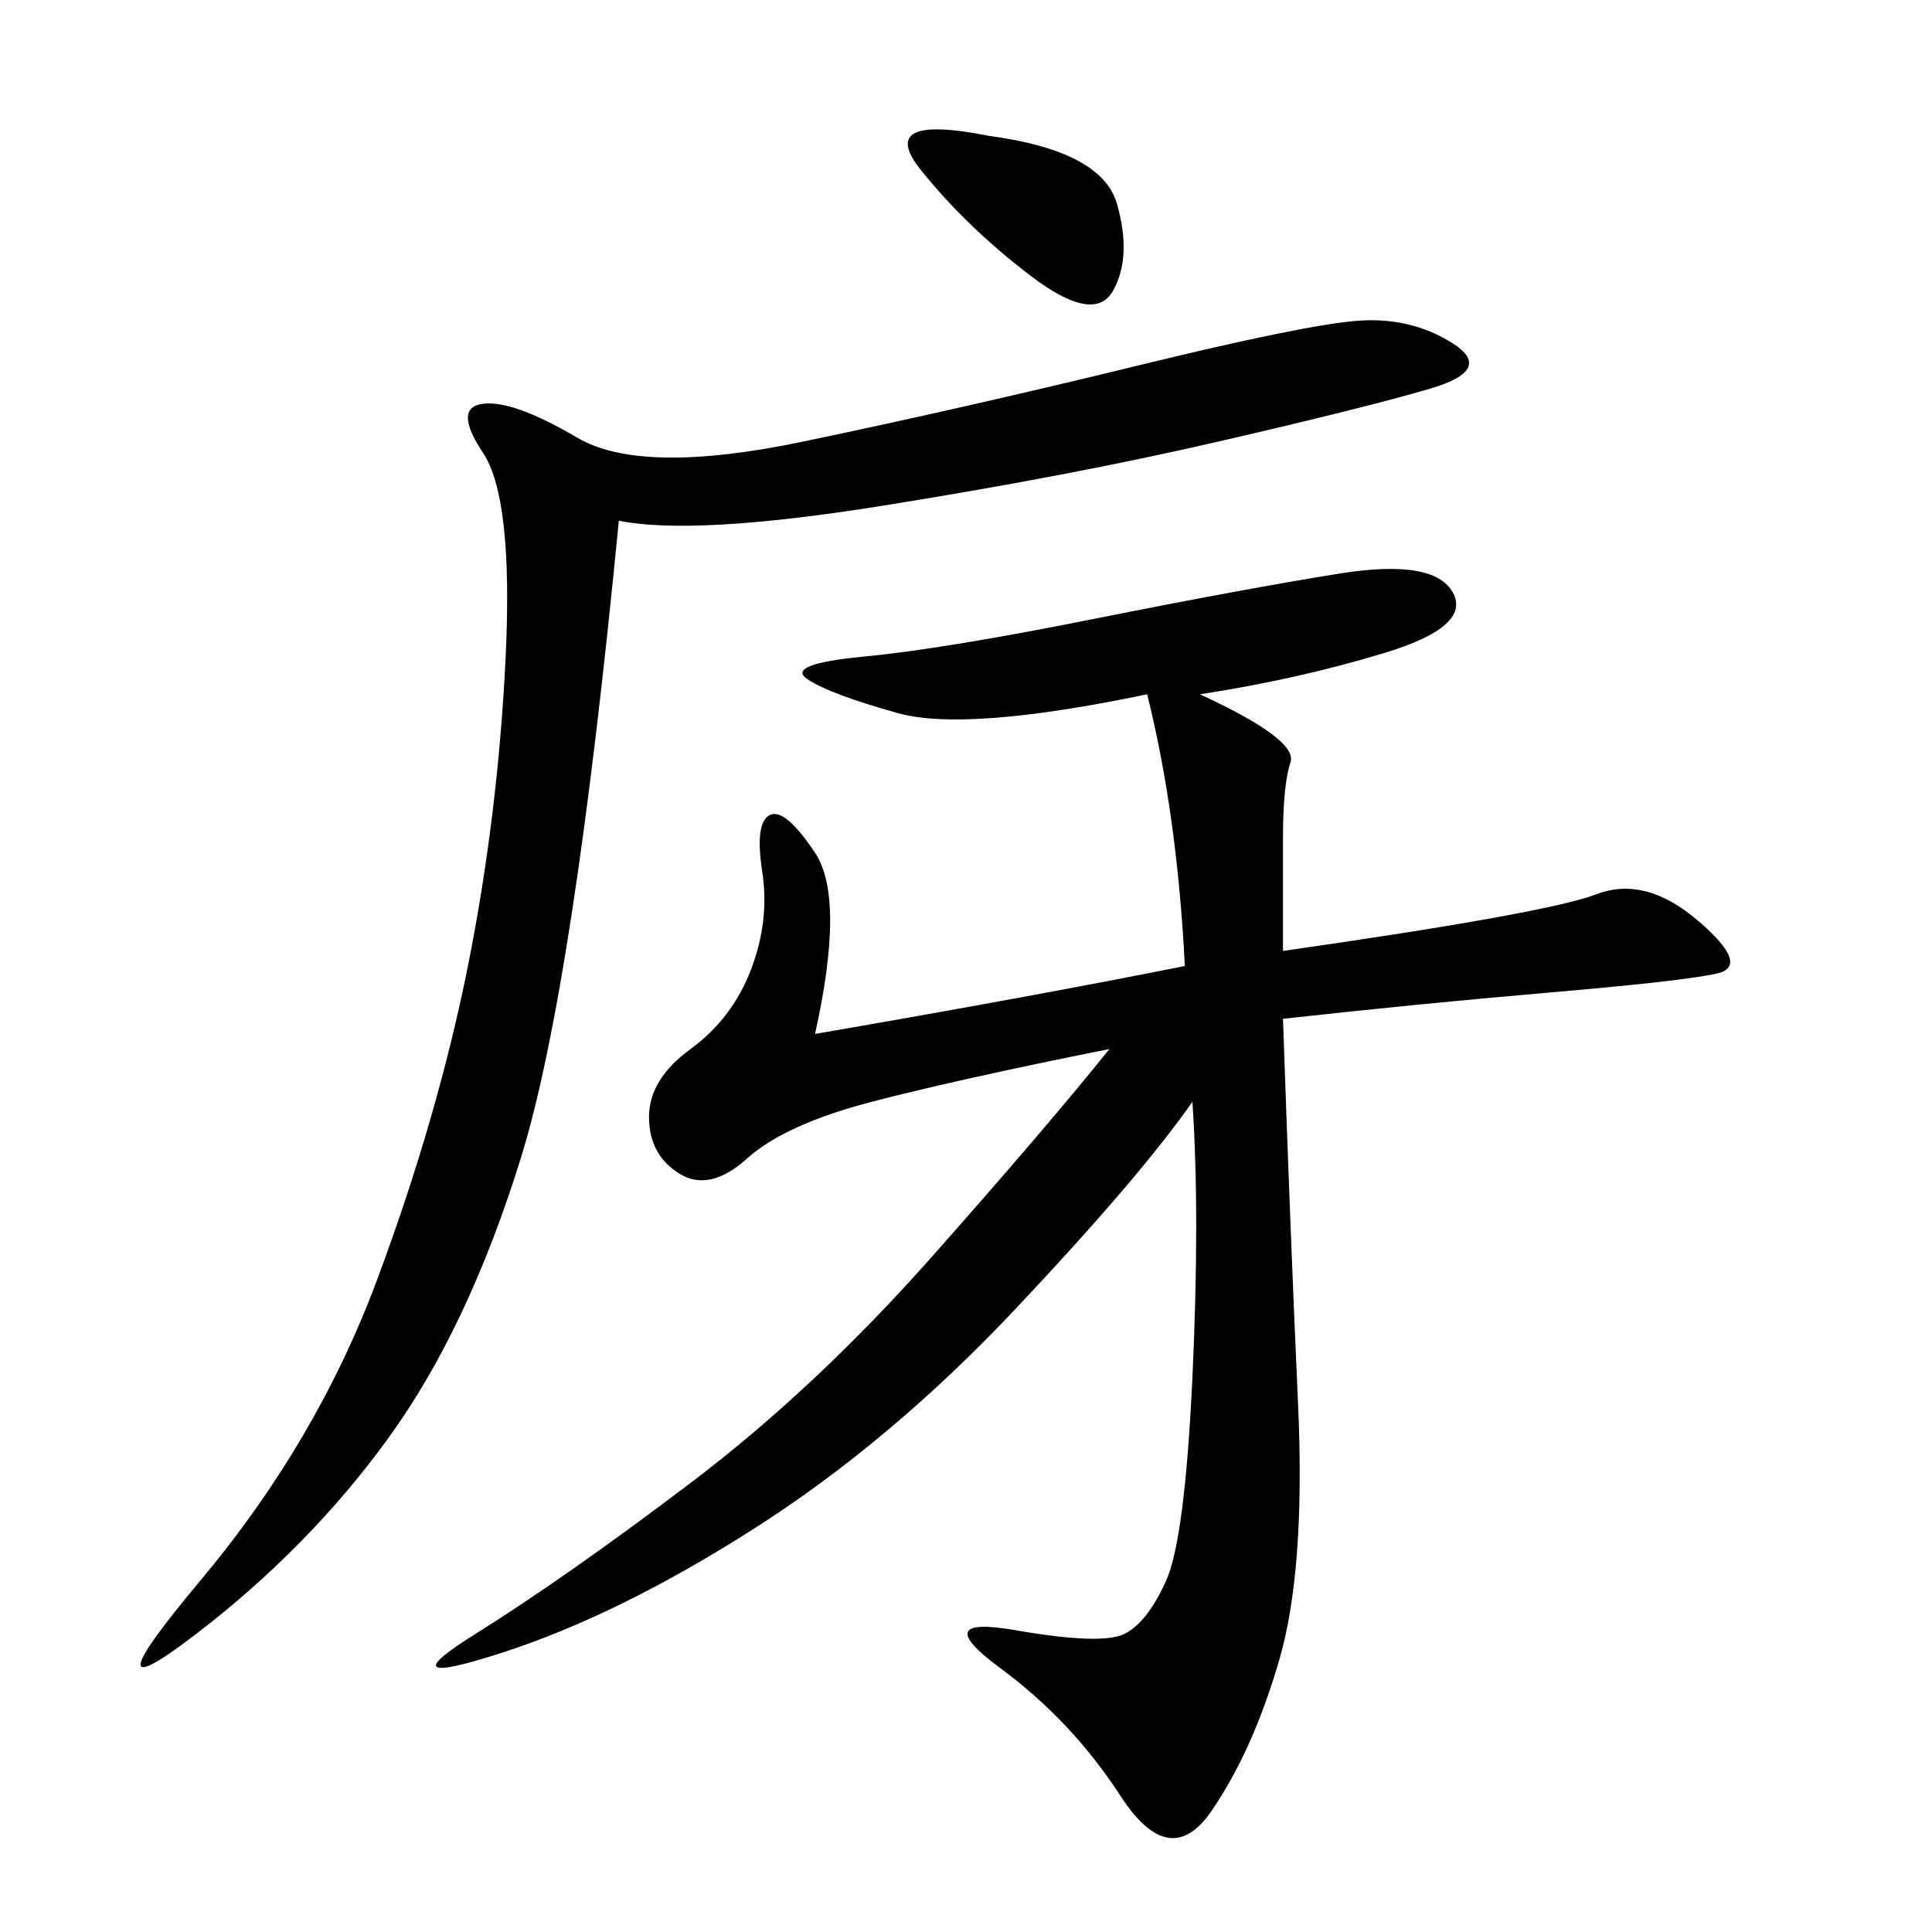 <svg xmlns="http://www.w3.org/2000/svg" xmlns:xlink="http://www.w3.org/1999/xlink" width="300" height="300"><path d="M186.33 107.81Q201.56 114.84 200.39 118.36Q199.22 121.88 199.22 130.08L199.22 130.08L199.22 147.66Q240.23 141.80 247.85 138.87Q255.47 135.94 263.67 142.97Q271.88 150 266.60 151.17Q261.33 152.34 240.82 154.10Q220.31 155.86 199.22 158.20L199.22 158.20Q200.39 192.19 201.56 217.97Q202.73 243.75 198.63 257.81Q194.53 271.88 188.09 281.25Q181.64 290.63 174.02 278.91Q166.41 267.19 155.27 258.98Q144.14 250.78 157.62 253.13Q171.09 255.47 174.61 253.71Q178.13 251.95 181.05 245.51Q183.98 239.06 185.16 213.87Q186.33 188.67 185.16 171.09L185.16 171.09Q176.95 182.81 157.62 203.32Q138.28 223.83 117.19 237.30Q96.09 250.78 77.93 256.64Q59.77 262.50 73.83 253.71Q87.89 244.92 107.23 230.27Q126.56 215.63 144.73 195.12Q162.89 174.61 172.27 162.89L172.27 162.89Q148.83 167.58 135.35 171.09Q121.88 174.61 116.02 179.88Q110.16 185.16 105.47 182.23Q100.78 179.30 100.78 173.44L100.78 173.44Q100.78 167.58 107.23 162.89Q113.67 158.20 116.60 150.59Q119.53 142.97 118.36 135.35Q117.19 127.73 119.53 126.56Q121.88 125.39 126.56 132.42Q131.25 139.45 126.56 160.55L126.56 160.55Q160.55 154.69 183.98 150L183.98 150Q182.81 126.56 178.13 107.81L178.13 107.81Q150 113.67 139.45 110.74Q128.91 107.81 125.39 105.47Q121.88 103.13 134.18 101.95Q146.48 100.78 169.92 96.09Q193.36 91.41 208.01 89.06Q222.66 86.72 225.59 91.99Q228.52 97.27 215.04 101.37Q201.56 105.47 186.33 107.81L186.33 107.81ZM96.09 80.86Q89.06 153.52 80.86 179.88Q72.66 206.25 60.35 223.24Q48.05 240.23 30.47 253.71Q12.89 267.19 31.05 245.51Q49.22 223.83 58.59 198.63Q67.97 173.44 72.66 150Q77.34 126.56 78.52 101.95Q79.69 77.34 75 70.31Q70.31 63.28 75 62.70Q79.69 62.11 89.65 67.97Q99.61 73.83 124.80 68.55Q150 63.28 176.37 56.84Q202.73 50.39 210.94 49.80Q219.14 49.22 225.59 53.32Q232.03 57.42 222.07 60.35Q212.11 63.28 189.26 68.55Q166.41 73.83 137.11 78.52Q107.81 83.20 96.09 80.86L96.09 80.86ZM153.52 21.09Q171.09 23.44 173.44 31.64Q175.78 39.84 172.85 45.12Q169.92 50.39 159.96 42.77Q150 35.16 142.97 26.37Q135.94 17.58 153.52 21.09L153.52 21.09Z"/></svg>
